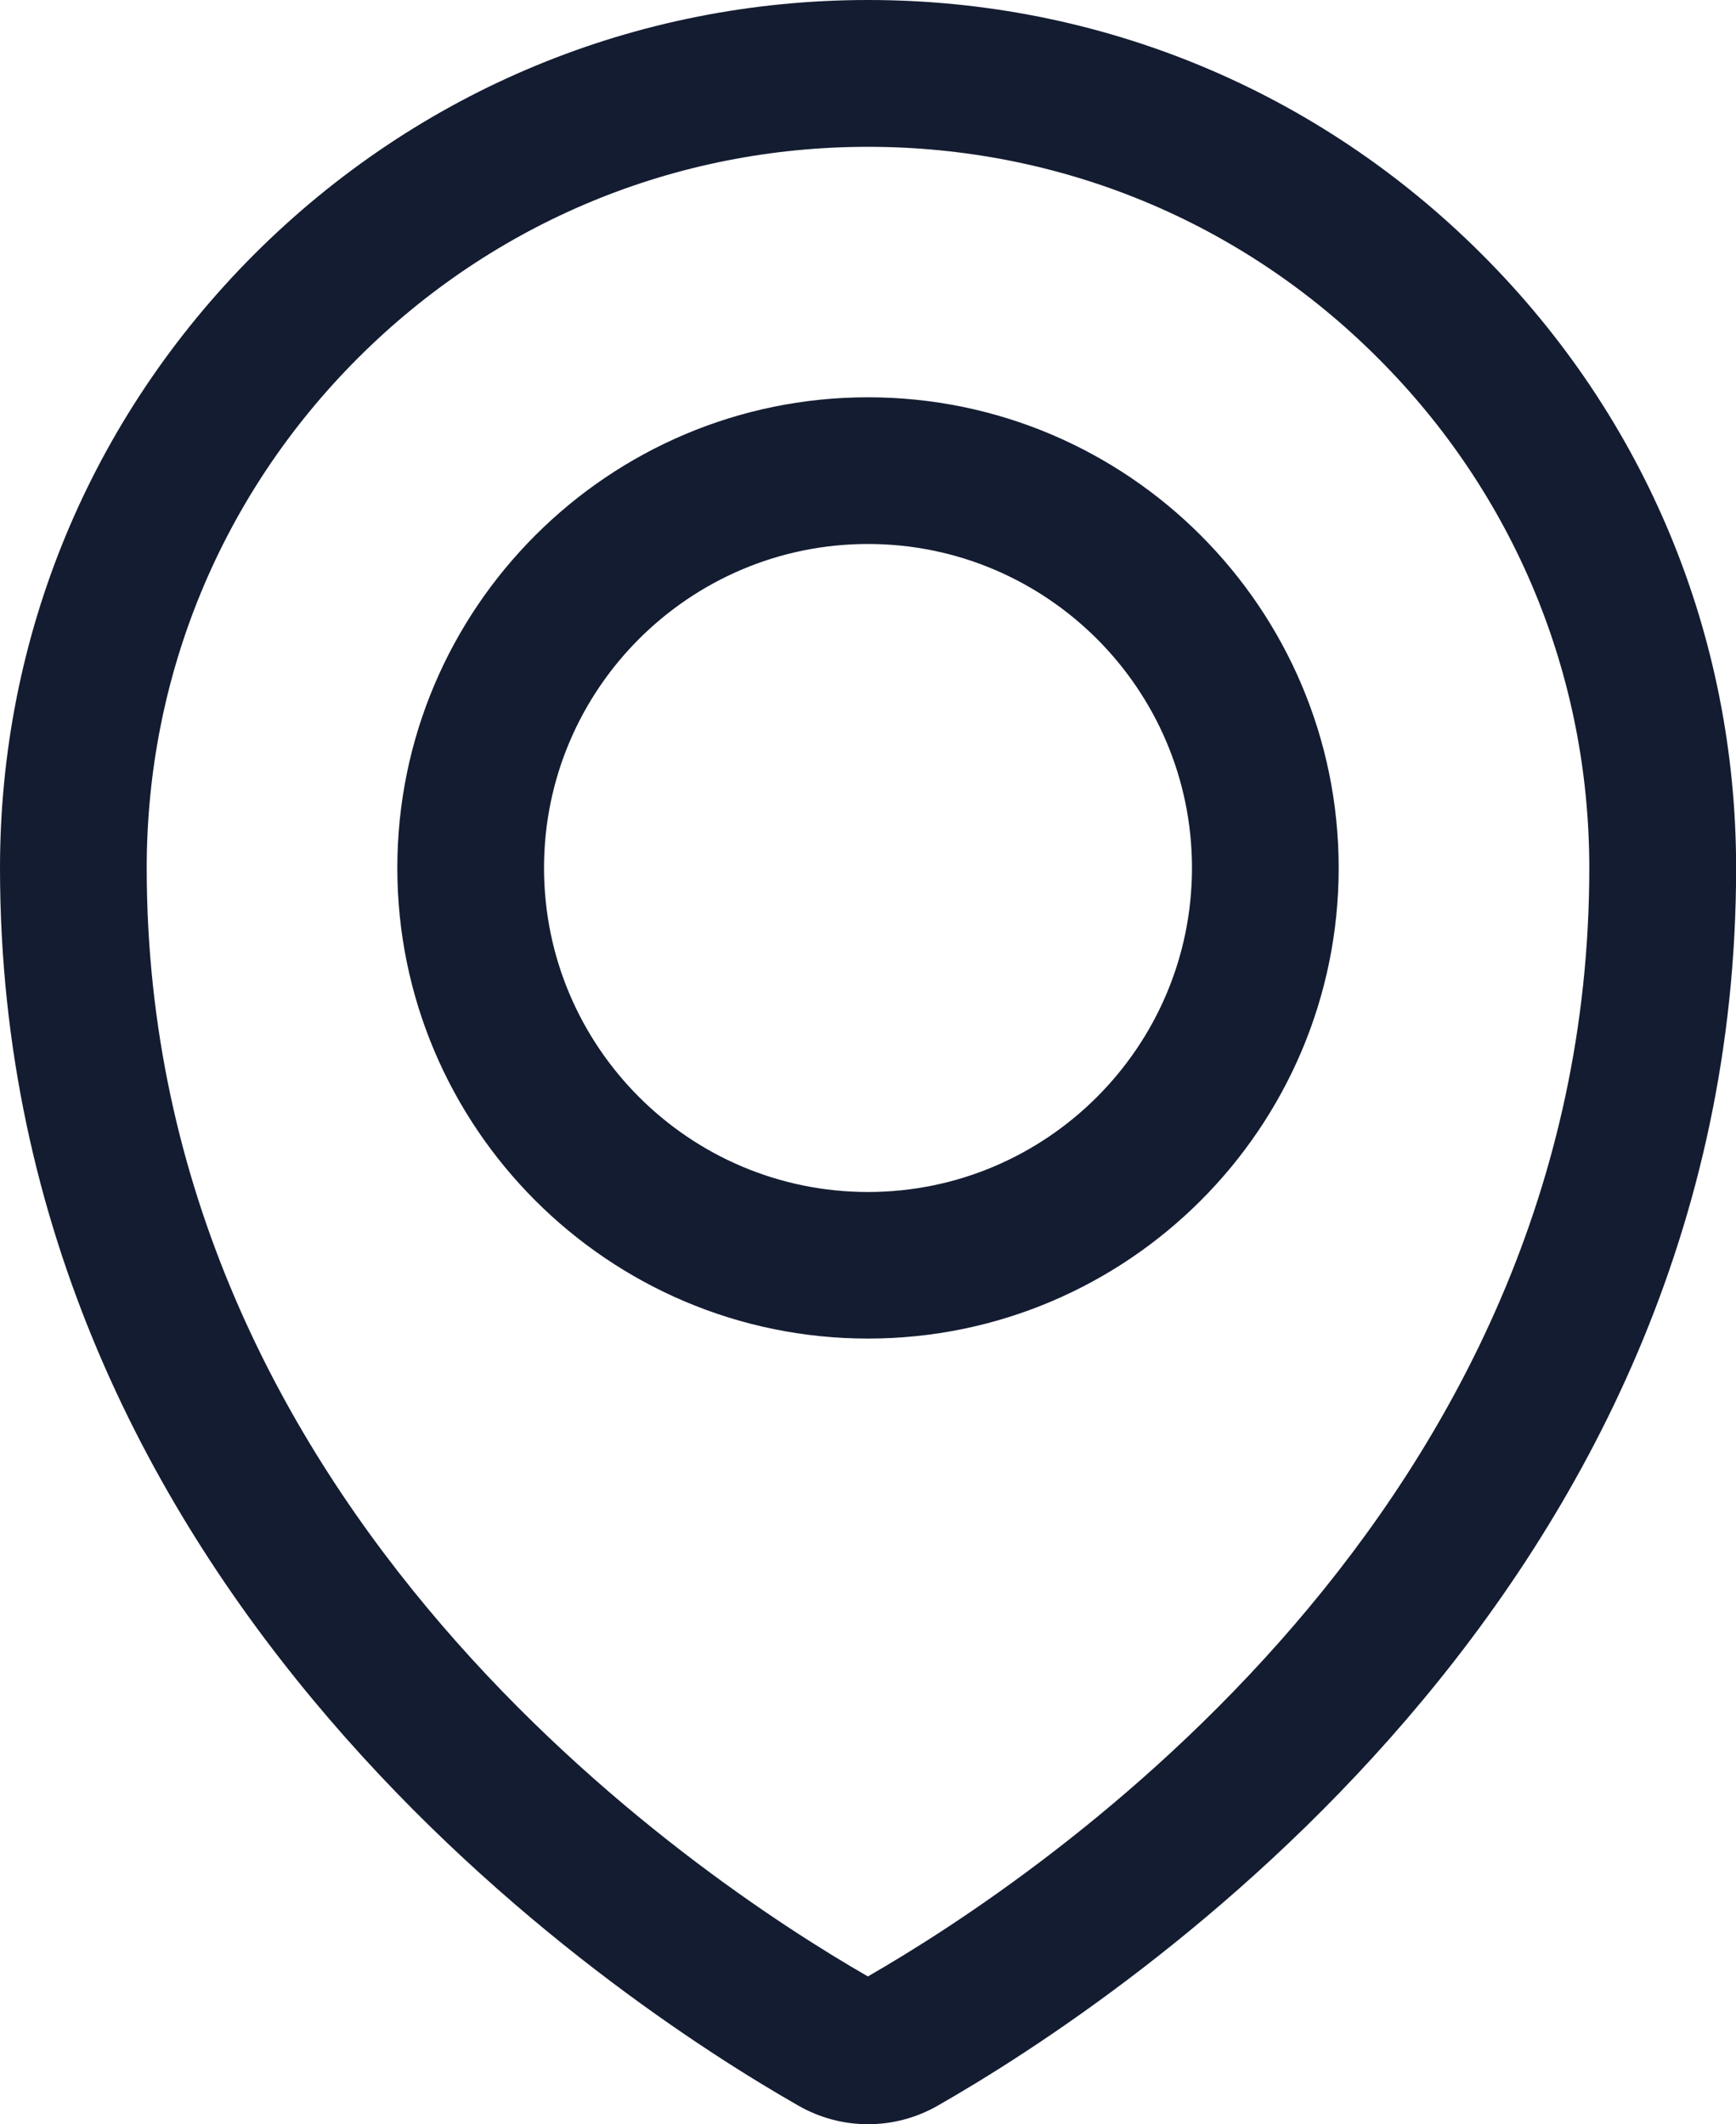 <?xml version="1.0" encoding="utf-8"?>
<!-- Generator: Adobe Illustrator 17.0.0, SVG Export Plug-In . SVG Version: 6.00 Build 0)  -->
<!DOCTYPE svg PUBLIC "-//W3C//DTD SVG 1.1//EN" "http://www.w3.org/Graphics/SVG/1.1/DTD/svg11.dtd">
<svg version="1.1" id="图层_1" xmlns="http://www.w3.org/2000/svg" xmlns:xlink="http://www.w3.org/1999/xlink" x="0px" y="0px"
	 width="14.2px" height="17.376px" viewBox="0.636 0.502 14.2 17.376" enable-background="new 0.636 0.502 14.2 17.376"
	 xml:space="preserve">
<path fill="#141C31" d="M7.736,11.452c-2.123,0-3.85-1.727-3.85-3.85c0-2.123,1.727-3.85,3.85-3.85s3.85,1.727,3.85,3.85
	C11.586,9.726,9.859,11.452,7.736,11.452z M7.736,4.952c-1.461,0-2.65,1.188-2.65,2.65s1.188,2.651,2.65,2.651
	c1.461,0,2.65-1.189,2.65-2.651S9.197,4.952,7.736,4.952z"/>
<path fill="#141C31" d="M7.736,17.879c-0.198,0-0.394-0.052-0.566-0.15c-1.533-0.875-6.534-4.193-6.534-10.126
	c0-1.896,0.739-3.679,2.08-5.021c1.342-1.341,3.125-2.08,5.021-2.08s3.679,0.739,5.02,2.08c1.342,1.34,2.08,3.123,2.08,5.021
	c0,5.932-5.001,9.251-6.534,10.126C8.131,17.827,7.935,17.879,7.736,17.879z M7.736,1.703c-1.576,0-3.057,0.614-4.172,1.728
	C2.45,4.545,1.836,6.026,1.836,7.603c0,5.25,4.476,8.248,5.899,9.067c1.428-0.821,5.901-3.819,5.901-9.067
	c0-1.577-0.614-3.058-1.729-4.172C10.793,2.316,9.312,1.703,7.736,1.703z"/>
</svg>
